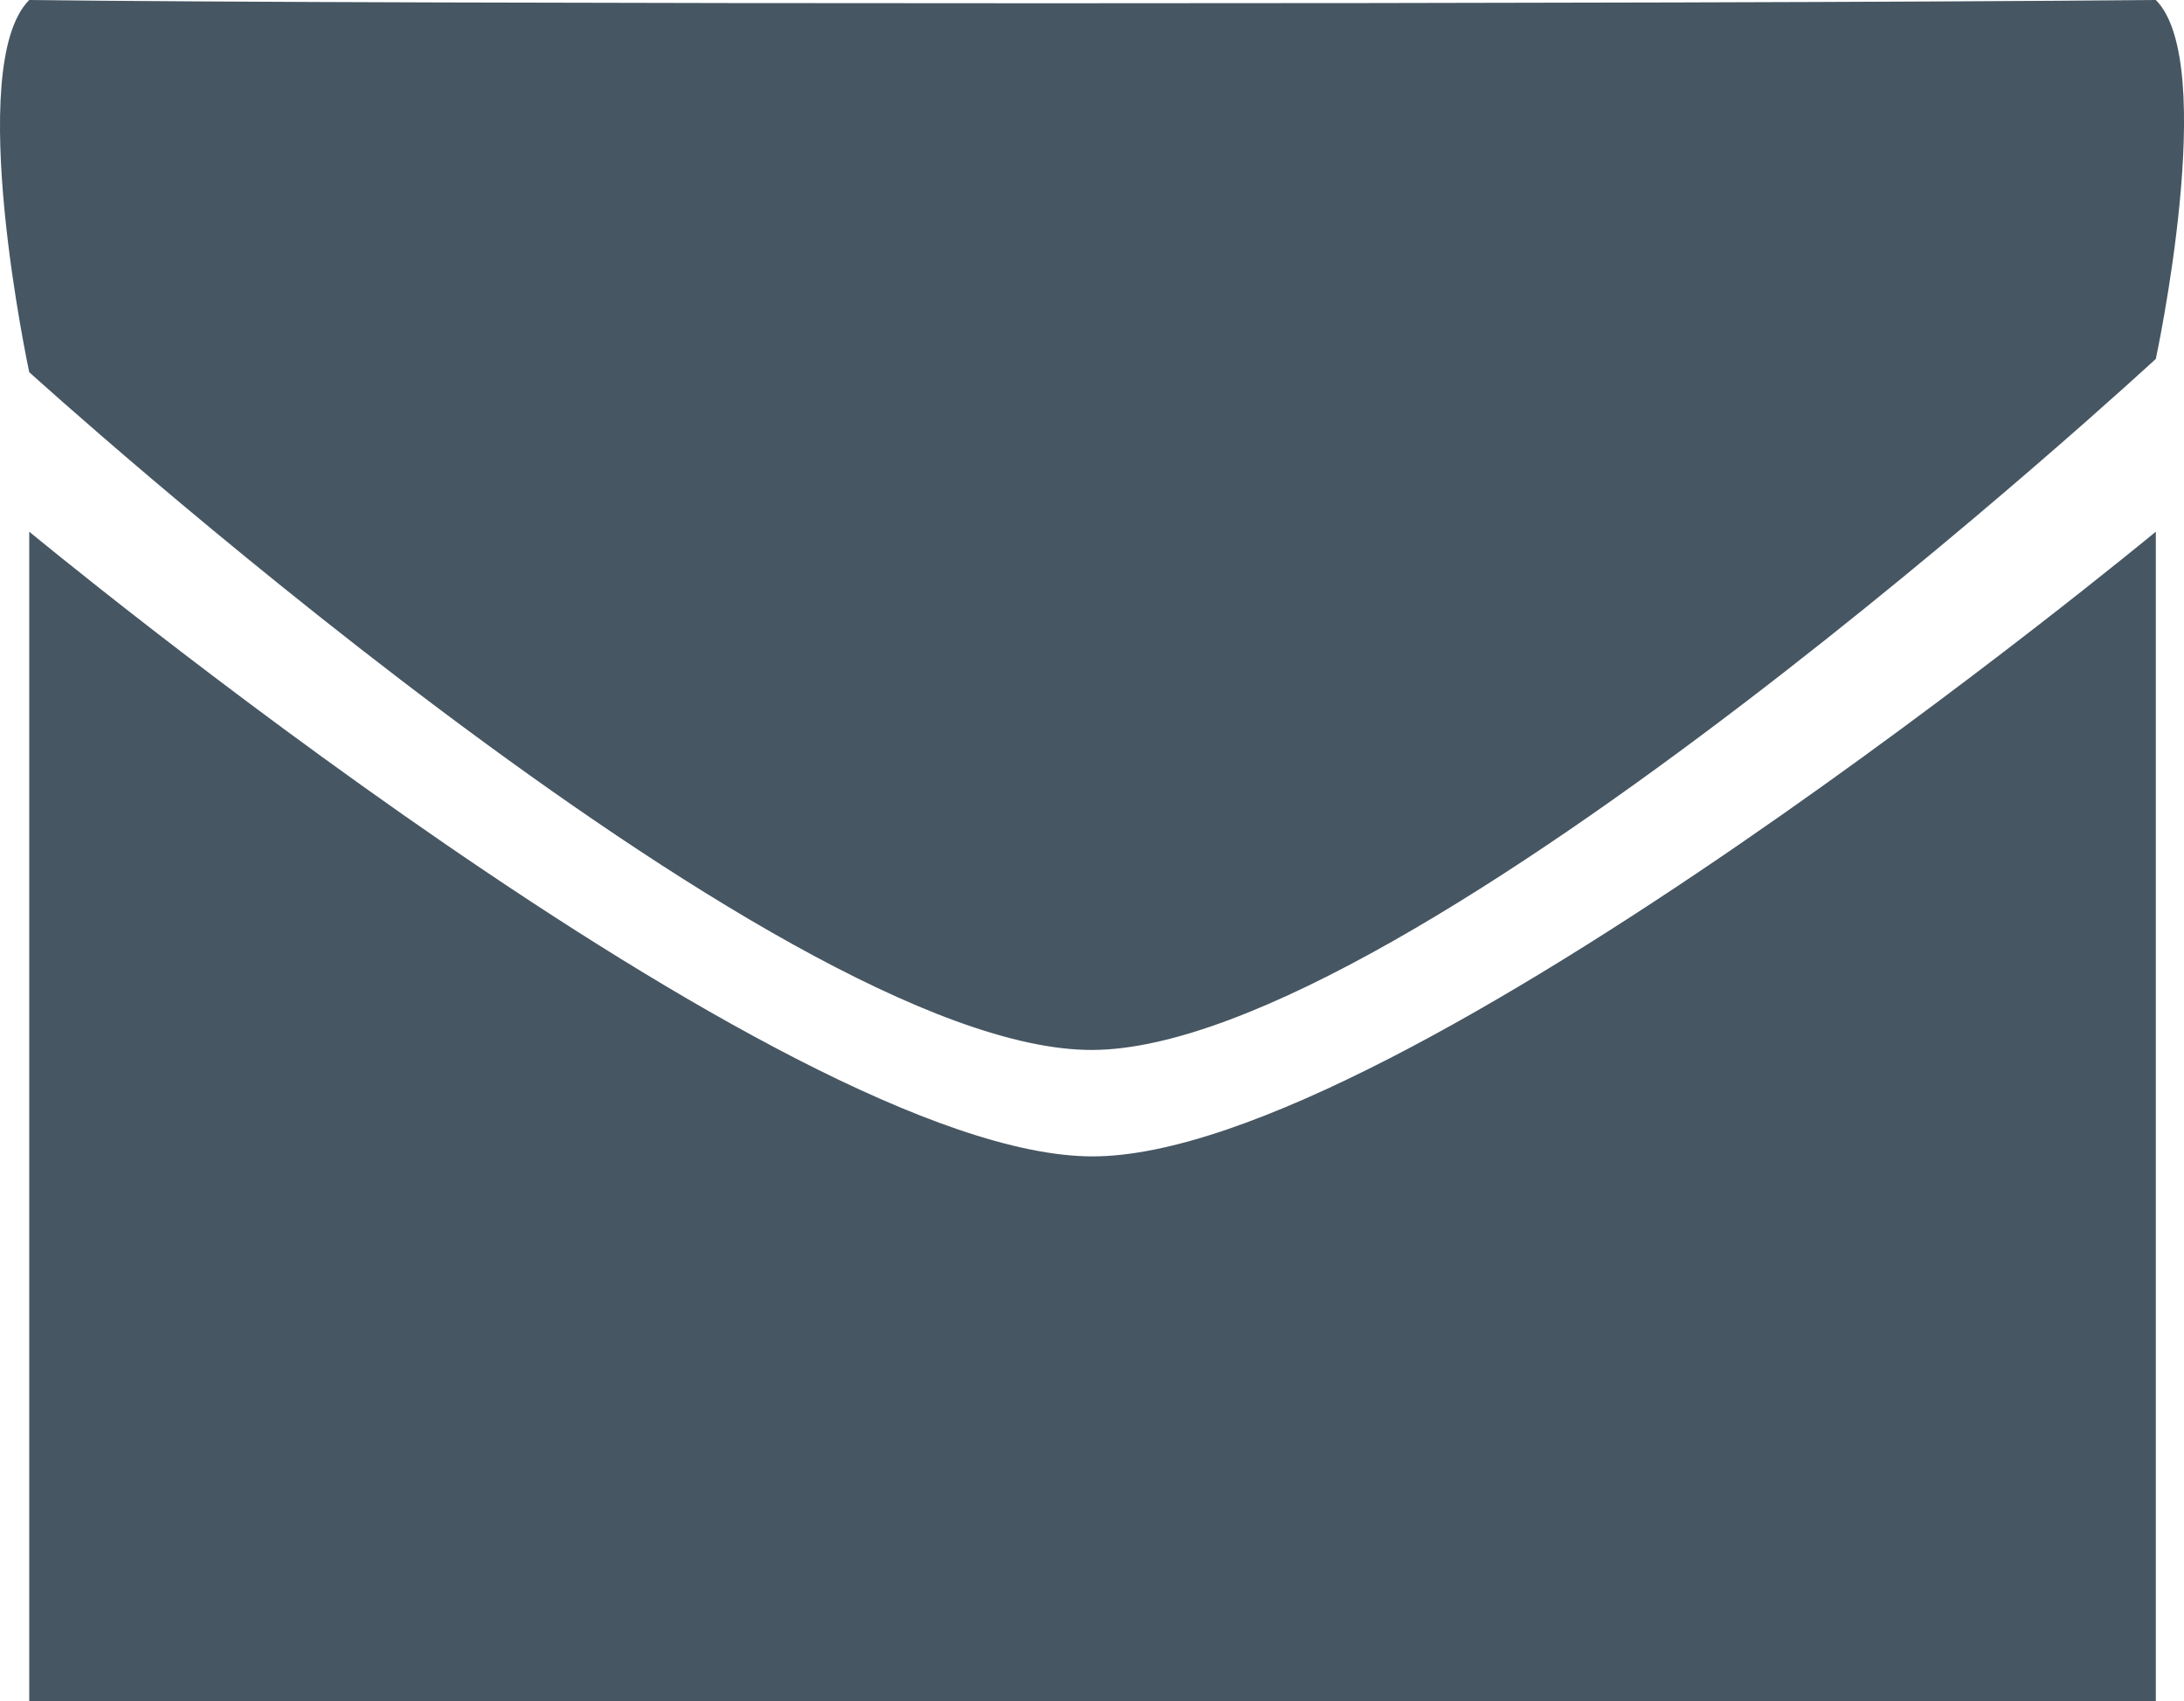 <?xml version="1.0" encoding="utf-8"?>
<!-- Generator: Adobe Illustrator 15.1.0, SVG Export Plug-In . SVG Version: 6.00 Build 0)  -->
<!DOCTYPE svg PUBLIC "-//W3C//DTD SVG 1.1//EN" "http://www.w3.org/Graphics/SVG/1.1/DTD/svg11.dtd">
<svg version="1.1" xmlns="http://www.w3.org/2000/svg" xmlns:xlink="http://www.w3.org/1999/xlink" x="0px" y="0px" width="20.54px"
	 height="16px" viewBox="0 0 20.54 16" enable-background="new 0 0 20.54 16" xml:space="preserve">
<g id="Layer_5">
	<g>
		<path fill="#465662" d="M10.275,9.874c-2.965,0.013-10-6.374-10-6.374s-0.619-2.881,0-3.5c3.25,0.041,15.583,0.041,20,0
			c0.597,0.597,0,3.375,0,3.375S13.256,9.861,10.275,9.874z"/>
		<path fill="#465662" d="M0.275,5v11h20V5c0,0-7.101,5.875-10,5.875S0.275,5,0.275,5z"/>
	</g>
</g>
<g id="Layer_4" display="none">
	<g display="inline">
		<path fill="#465662" d="M11.1,5.503l0.17-6.92h-9v19h16V5.503H11.1z M14.35,13.003H6.27v-0.92h8.08V13.003z M14.35,10.583H6.27
			v-0.92h8.08V10.583z M14.35,8.083H6.27v-0.92h8.08V8.083z"/>
		<polyline fill="#465662" points="11.634,-1.583 11.529,5.146 18.27,5.146 11.634,-1.583 		"/>
	</g>
</g>
<g id="Layer_3" display="none">
	<g display="inline">
		<circle fill="#465662" cx="10.322" cy="4.567" r="3.567"/>
		<path fill="#465662" d="M16.405,15.883H3.735c-1.12-5.11-0.29-7.52,3.859-8.15c0.681,0.71,1.66,1.15,2.73,1.15
			c1.02,0,1.96-0.41,2.65-1.07C19.355,9.213,16.405,15.883,16.405,15.883z"/>
		<circle fill="#465662" cx="16.301" cy="1.295" r="2.028"/>
		<path fill="#465662" d="M19.525,7.733h-6.71c-0.02-0.07-0.03-0.15-0.04-0.22c0.84-0.7,1.38-1.761,1.38-2.95
			c0-0.32-0.04-0.64-0.12-0.94c0.24-0.09,0.51-0.149,0.82-0.199c0.359,0.369,0.88,0.609,1.45,0.609c0.54,0,1.04-0.22,1.399-0.569
			C21.084,4.203,19.525,7.733,19.525,7.733z"/>
		<circle fill="#465662" cx="4.38" cy="1.295" r="2.028"/>
		<path fill="#465662" d="M7.725,7.373c-0.07,0.221-0.131,0.36-0.131,0.36H0.895c-0.59-2.7-0.15-3.98,2.039-4.31
			c0.361,0.369,0.881,0.609,1.451,0.609c0.539,0,1.029-0.22,1.399-0.569c0.31,0.069,0.57,0.159,0.8,0.27
			c-0.07,0.27-0.1,0.55-0.1,0.83C6.485,5.673,6.955,6.683,7.725,7.373z"/>
	</g>
</g>
<g id="Layer_2" display="none">
	<path display="inline" fill="#465662" d="M10.265-1.778c-6.439,0-11.66,3.69-11.66,8.25c0,2.62,1.721,4.95,4.41,6.45
		c-0.189,2.2-3.08,4.8-3.08,4.8c2.62,0.38,5.54-1.17,7.08-3.33c1.029,0.22,2.12,0.33,3.25,0.33c6.45,0,11.67-3.69,11.67-8.25
		C21.935,1.912,16.715-1.778,10.265-1.778z M5.335,8.392c-0.961,0-1.73-0.78-1.73-1.73c0-0.96,0.77-1.73,1.73-1.73
		c0.949,0,1.72,0.77,1.72,1.73C7.055,7.612,6.285,8.392,5.335,8.392z M10.265,8.392c-0.95,0-1.721-0.78-1.721-1.73
		c0-0.96,0.771-1.73,1.721-1.73c0.96,0,1.729,0.77,1.729,1.73C11.995,7.612,11.225,8.392,10.265,8.392z M15.145,8.392
		c-0.96,0-1.729-0.78-1.729-1.73c0-0.96,0.77-1.73,1.729-1.73c0.95,0,1.73,0.77,1.73,1.73C16.875,7.612,16.095,8.392,15.145,8.392z"
		/>
</g>
</svg>
